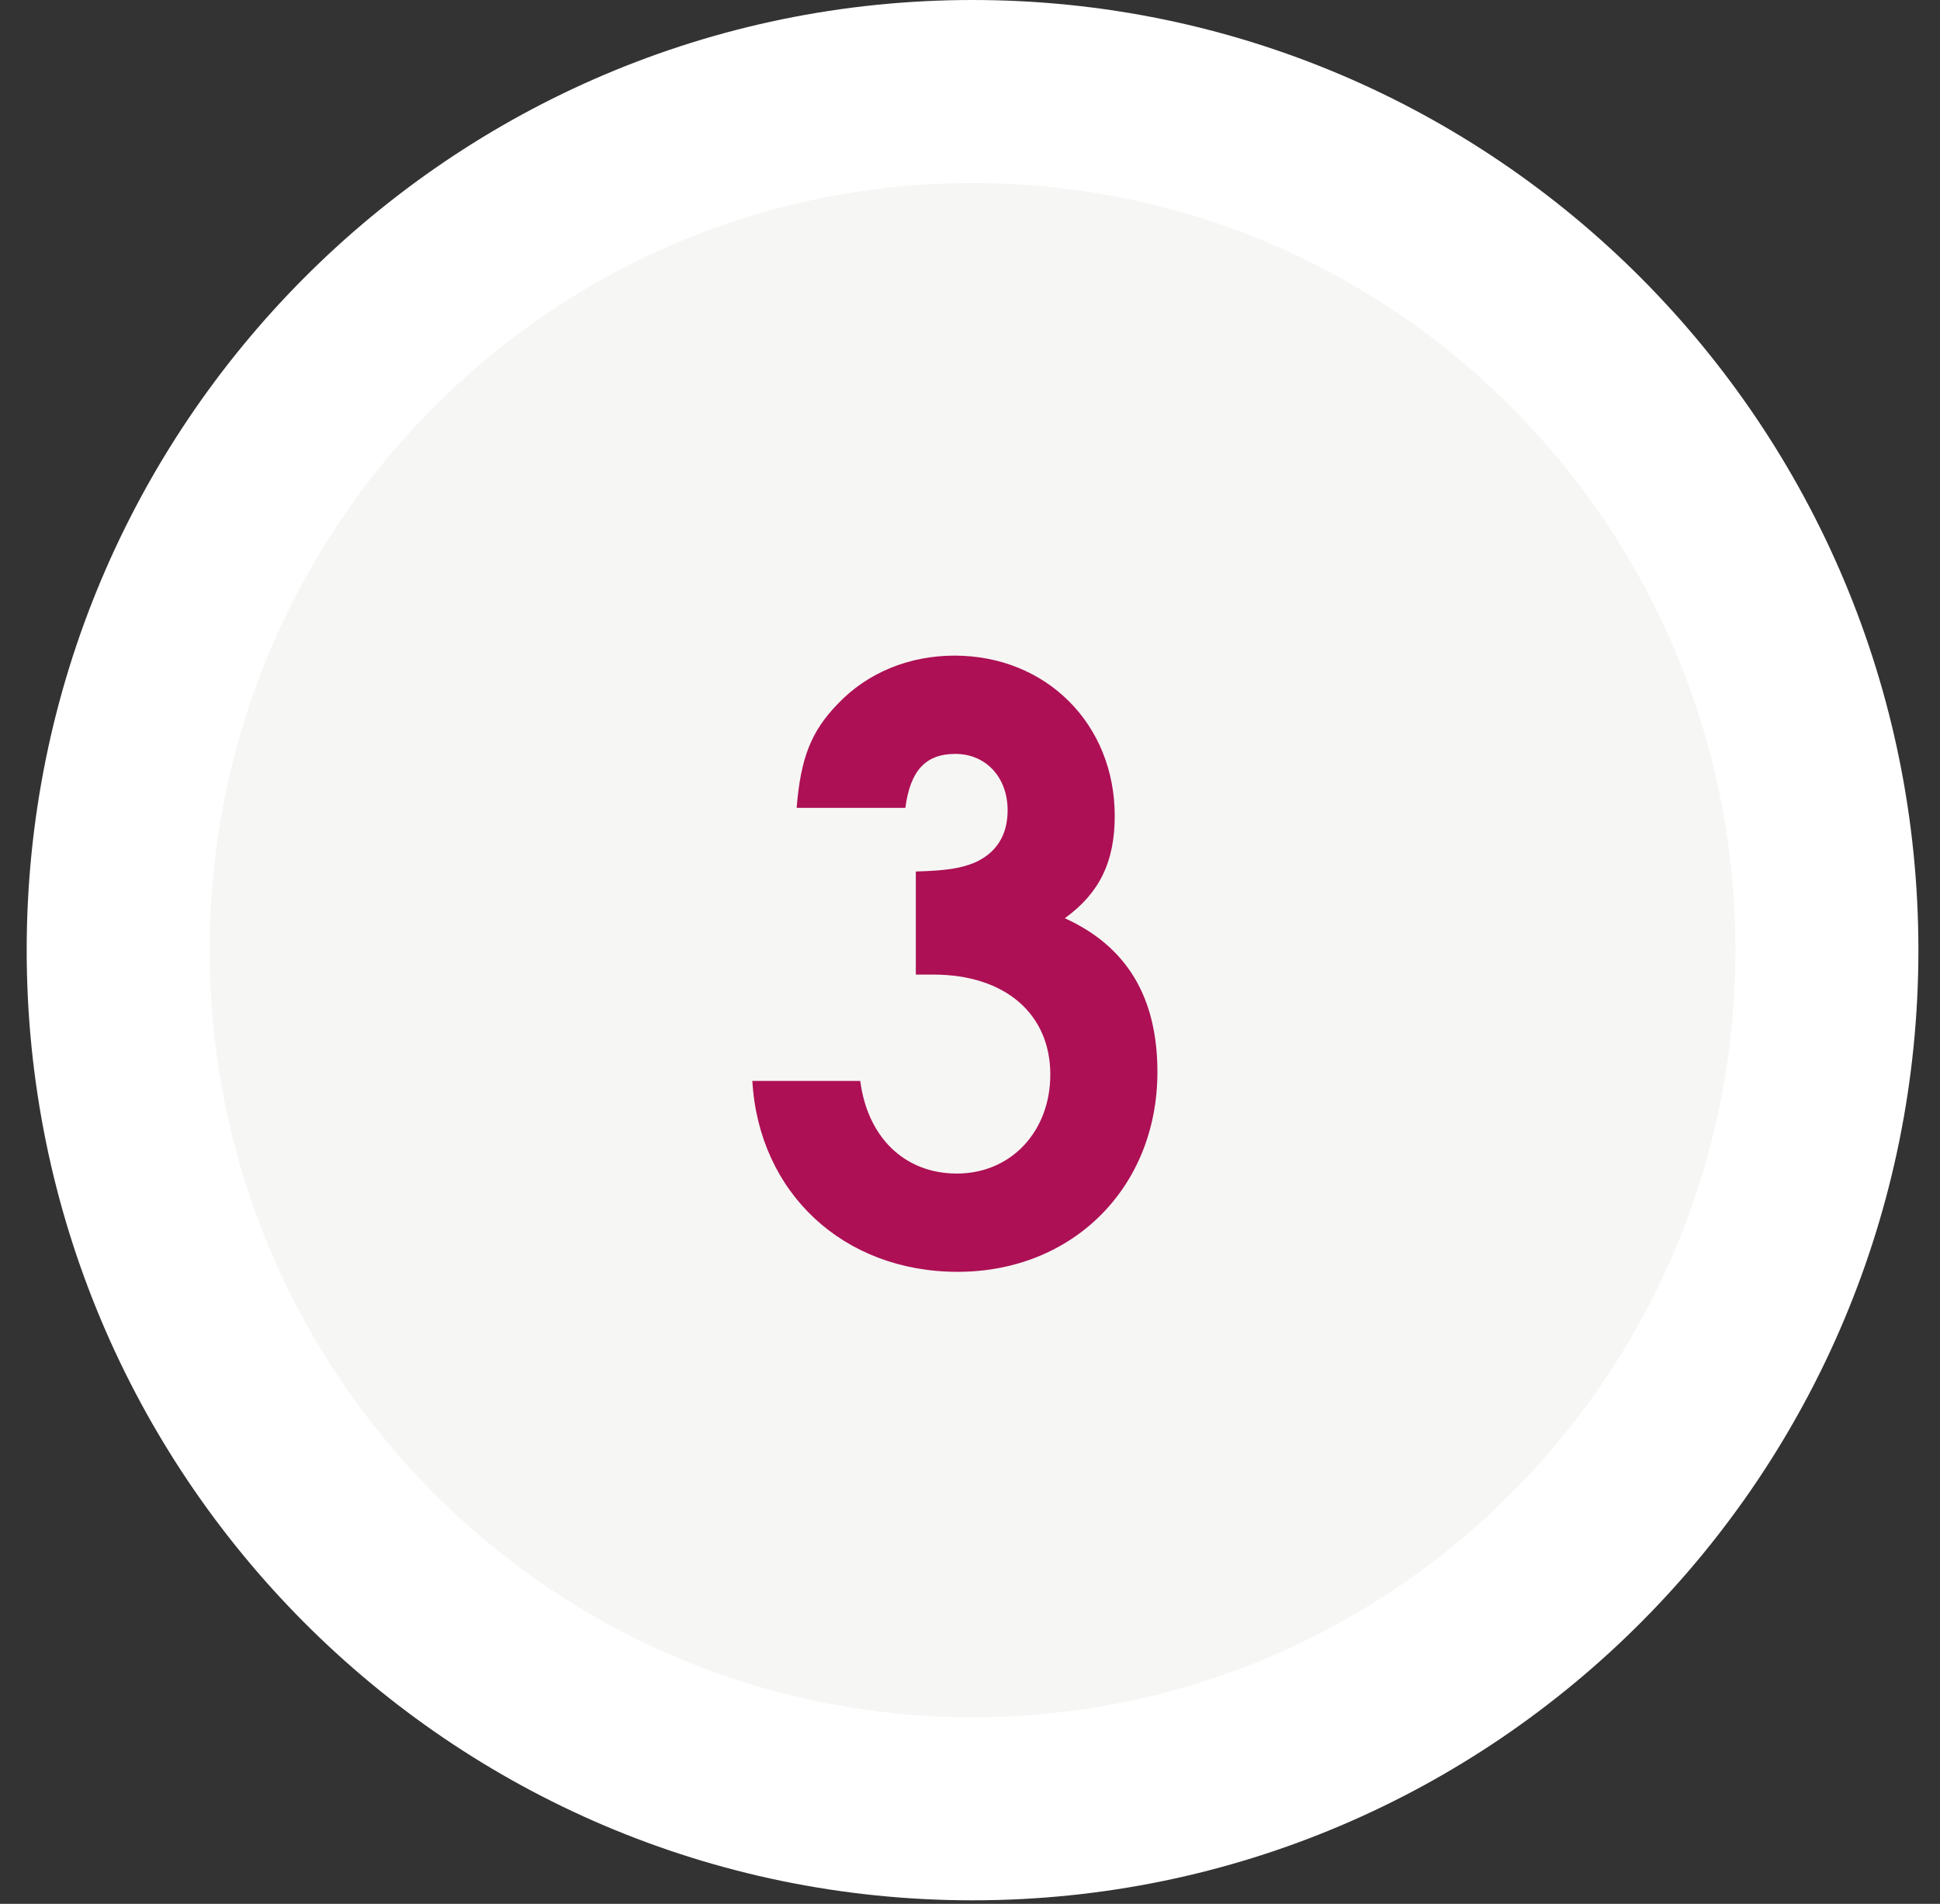 <?xml version="1.0" encoding="UTF-8"?> <svg xmlns="http://www.w3.org/2000/svg" width="53" height="52" viewBox="0 0 53 52" fill="none"><rect x="0" y="0" width="53" height="52" fill="#333333" stroke="none"/> <path d="M49.91 25.951C49.91 38.913 39.45 49.403 26.57 49.403C13.689 49.403 3.229 38.913 3.229 25.951C3.229 12.989 13.689 2.5 26.57 2.5C39.45 2.5 49.91 12.989 49.91 25.951Z" fill="#F6F6F5" stroke="white" stroke-width="5"></path> <path d="M25.02 26.619H25.504C27.462 26.619 28.694 27.697 28.694 29.347C28.694 30.909 27.616 32.053 26.142 32.053C24.712 32.053 23.7 31.063 23.502 29.523H20.554C20.73 32.581 23.04 34.737 26.164 34.737C29.31 34.737 31.62 32.427 31.62 29.281C31.62 27.235 30.784 25.849 29.09 25.079C30.036 24.397 30.454 23.539 30.454 22.285C30.454 19.777 28.584 17.907 26.076 17.907C24.844 17.907 23.7 18.369 22.886 19.227C22.16 19.975 21.874 20.701 21.764 22.065H24.734C24.866 21.053 25.284 20.591 26.098 20.591C26.934 20.591 27.528 21.229 27.528 22.131C27.528 22.813 27.22 23.297 26.626 23.561C26.252 23.715 25.856 23.781 25.02 23.803V26.619Z" fill="#AD1054"></path> </svg> 